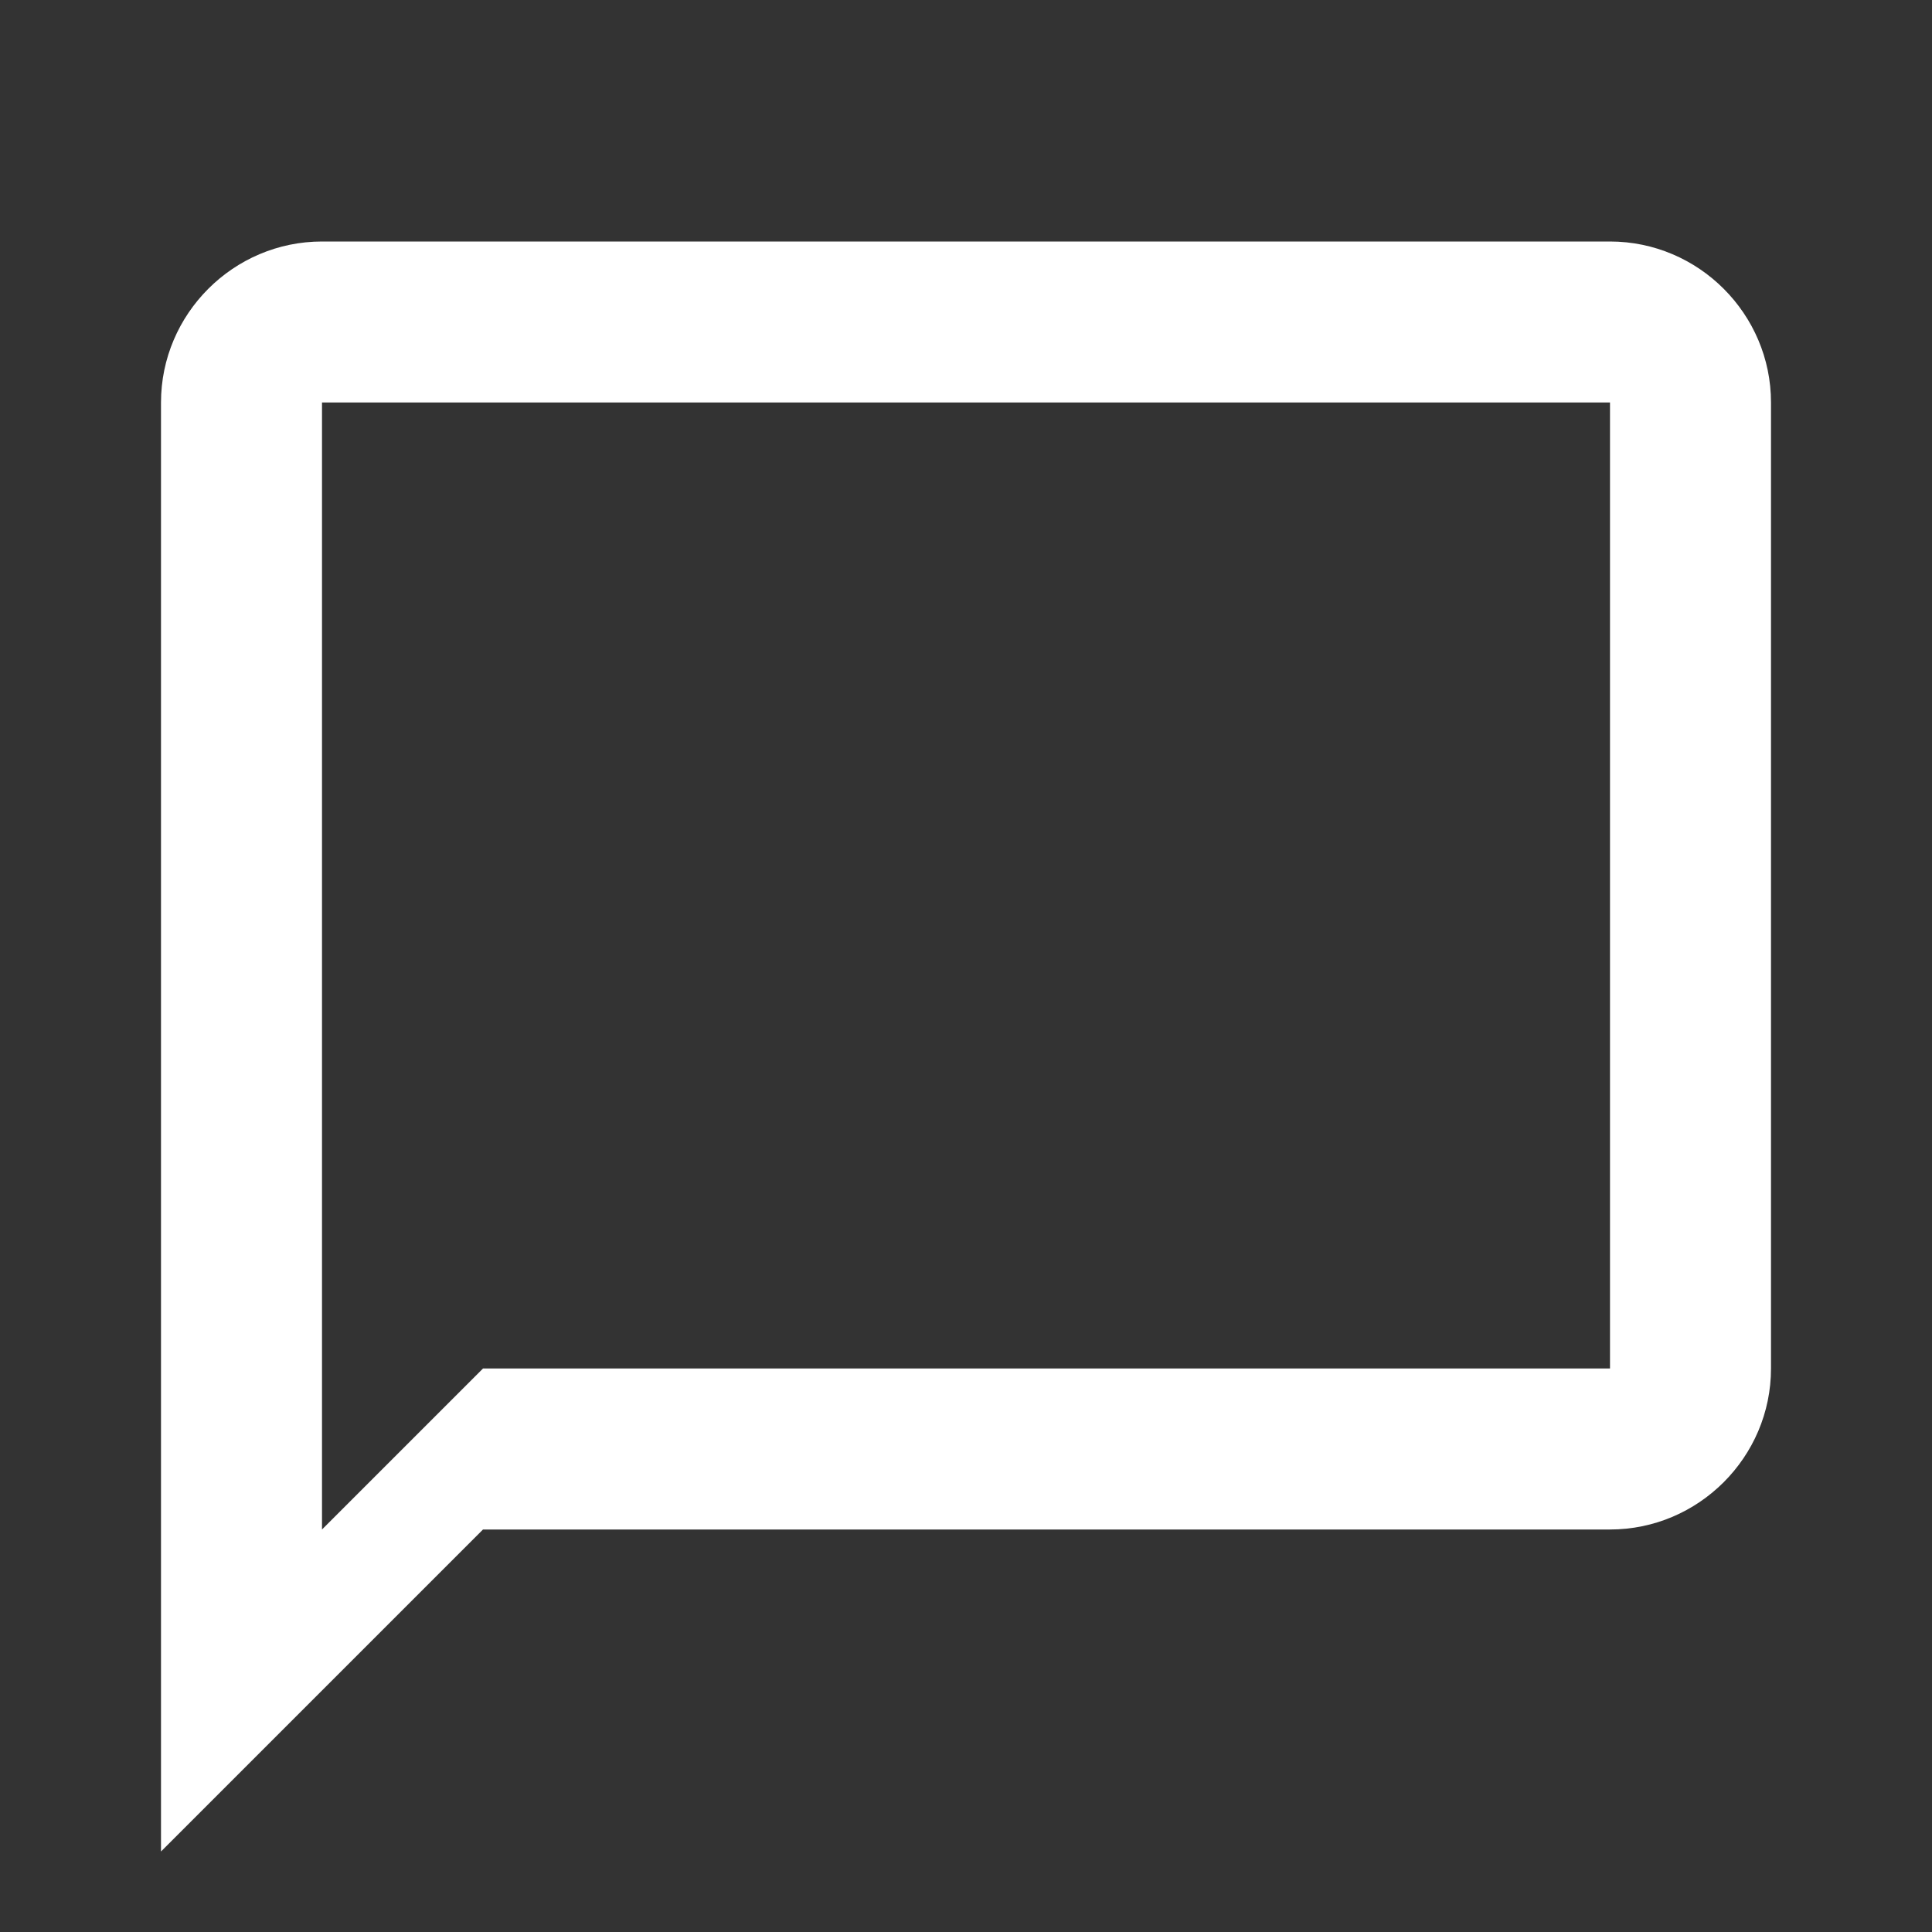<?xml version="1.0" encoding="UTF-8"?>
<svg width="24px" height="24px" viewBox="0 0 24 24" version="1.1" xmlns="http://www.w3.org/2000/svg" xmlns:xlink="http://www.w3.org/1999/xlink">
    <rect x="0" y="0" width="24" height="24" fill="#333333" stroke="none"/>
    <!-- Generator: Sketch 55.1 (78136) - https://sketchapp.com -->
    <title>assets/icons/chat</title>
    <desc>Created with Sketch.</desc>
    <g id="assets/icons/chat" stroke="none" stroke-width="1" fill="none" fill-rule="evenodd">
        <polygon id="Path" points="0 0 24 0 24 24 0 24"></polygon>
        <path d="M20,3 L4,3 C2.9,3 2,3.9 2,5 L2,23 L6,19 L20,19 C21.1,19 22,18.1 22,17 L22,5 C22,3.9 21.1,3 20,3 Z M20,17 L6,17 L4,19 L4,5 L20,5 L20,17 Z" id="🎨-Color" fill="#FFFFFF"></path>
    </g>
</svg>